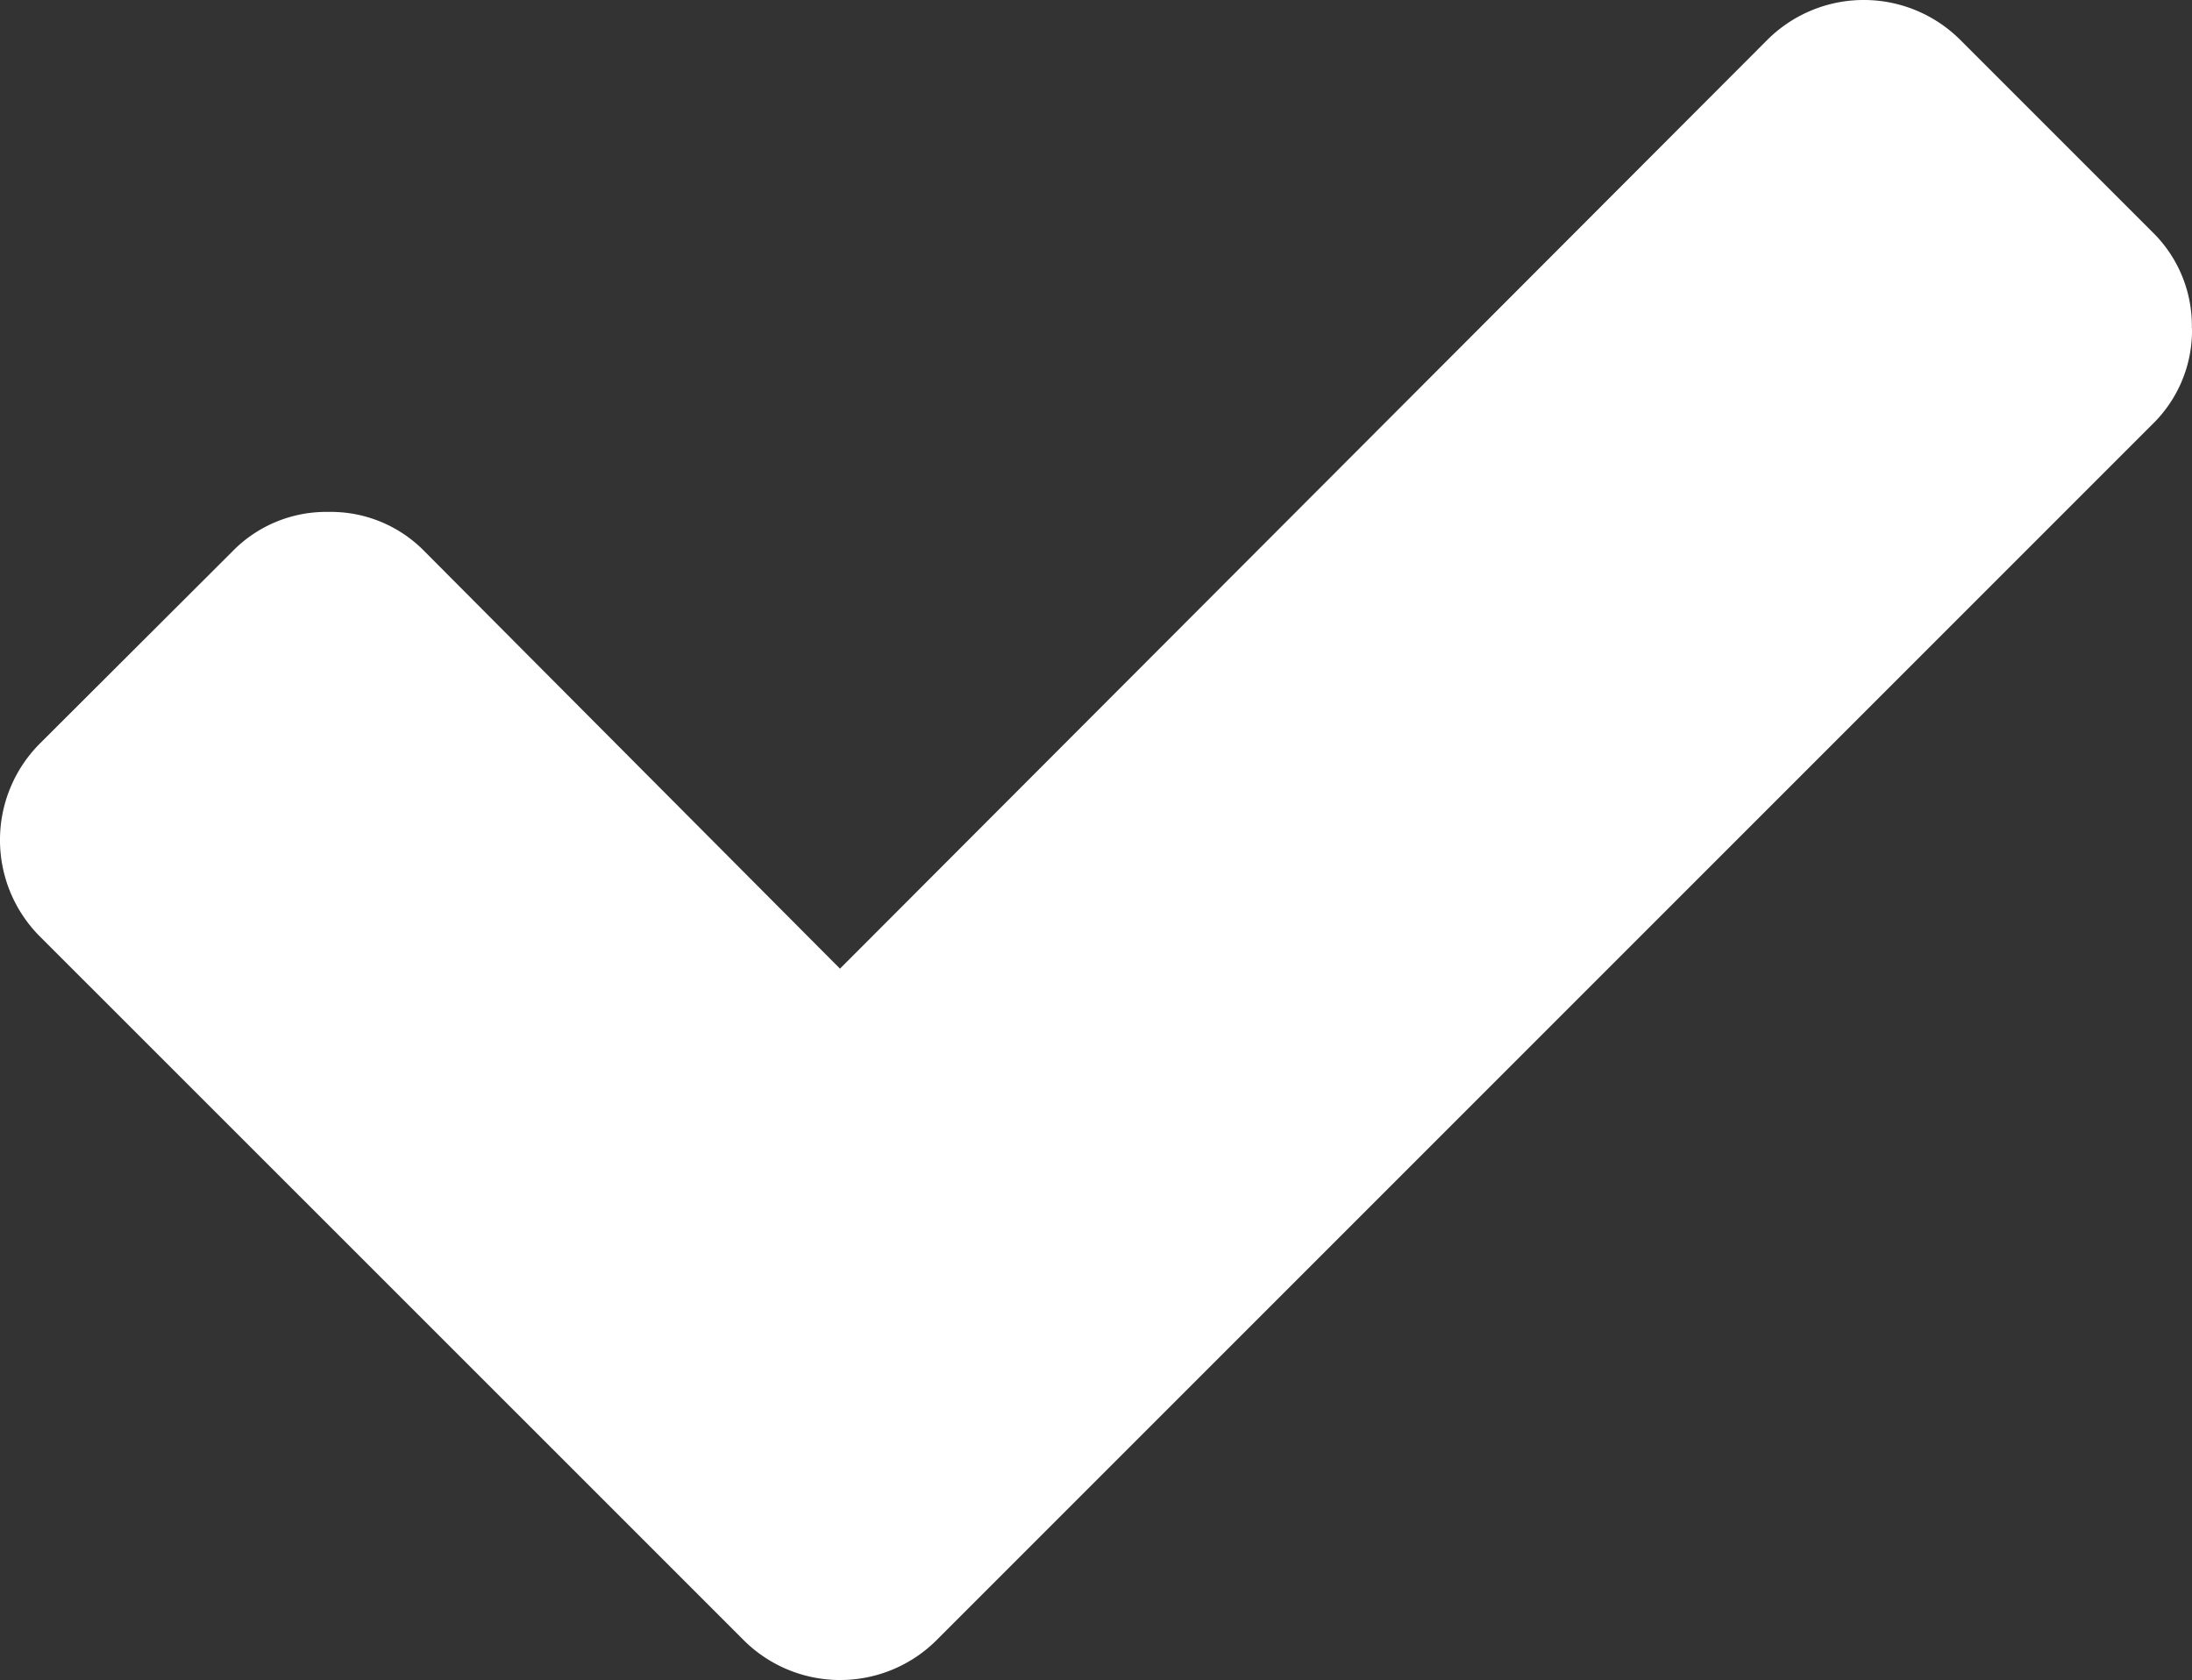 <svg xmlns="http://www.w3.org/2000/svg" width="15.454" height="11.844" viewBox="0 0 15.454 11.844"><rect x="0" y="0" width="15.454" height="11.844" fill="#333333" stroke="none"/><path d="M16.016,4.069a.923.923,0,0,1-.279.678L8.519,11.965,7.163,13.321a.963.963,0,0,1-1.356,0L4.451,11.965.841,8.356A.963.963,0,0,1,.841,7L2.2,5.644a.923.923,0,0,1,.678-.279.923.923,0,0,1,.678.279L6.484,8.585l6.54-6.55a.963.963,0,0,1,1.356,0l1.356,1.356a.923.923,0,0,1,.279.678Z" transform="translate(-0.562 -1.756)" fill="#fff"/></svg>
